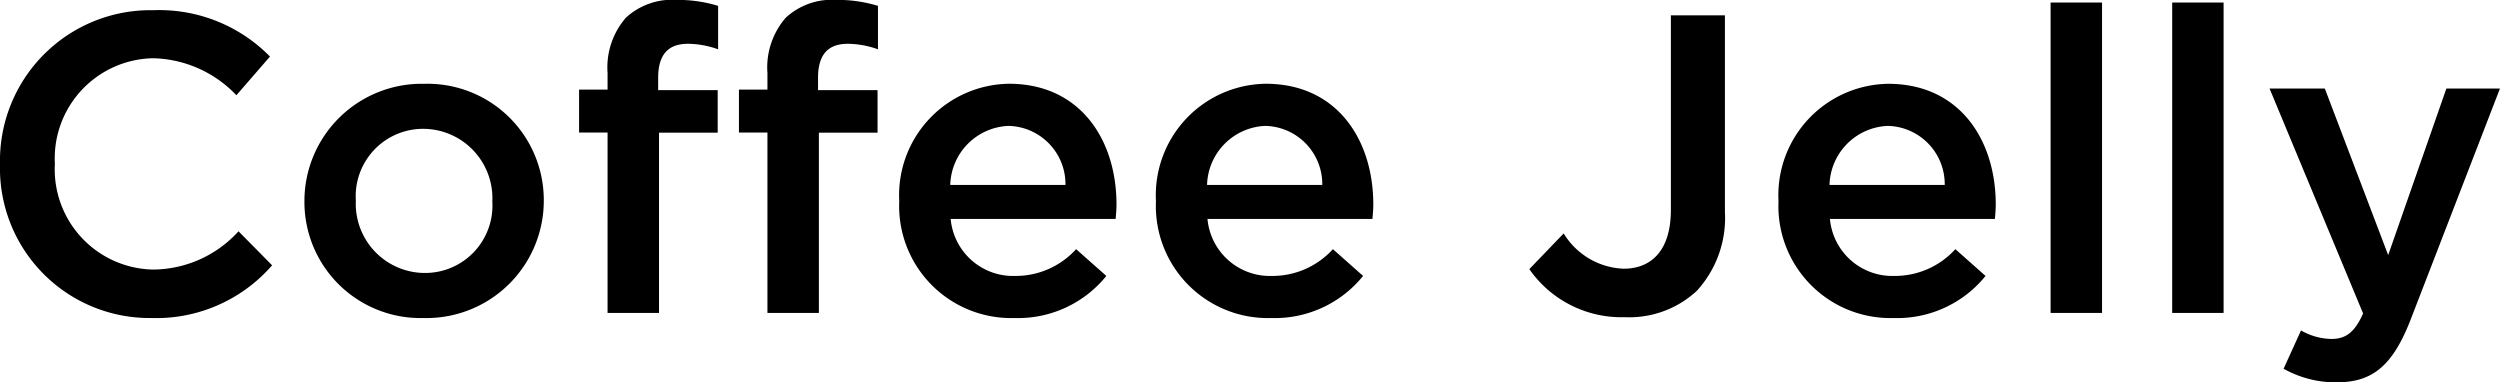 <svg xmlns="http://www.w3.org/2000/svg" width="105.84" height="16.182" viewBox="0 0 105.84 16.182">
  <path id="パス_17343" data-name="パス 17343" d="M7.47.216a6.5,6.5,0,0,0,5.112-2.232L11.16-3.456a4.922,4.922,0,0,1-3.618,1.62A4.245,4.245,0,0,1,3.384-6.3v-.036a4.241,4.241,0,0,1,4.158-4.446A5.011,5.011,0,0,1,11.07-9.216l1.422-1.638A6.568,6.568,0,0,0,7.56-12.816,6.376,6.376,0,0,0,1.062-6.3v.036A6.337,6.337,0,0,0,7.47.216Zm11.52,0a4.969,4.969,0,0,0,5.094-4.95V-4.77A4.923,4.923,0,0,0,19.026-9.7,4.968,4.968,0,0,0,13.95-4.734V-4.7A4.915,4.915,0,0,0,18.99.216Zm.036-1.908a2.929,2.929,0,0,1-2.9-3.042V-4.77A2.853,2.853,0,0,1,18.99-7.794a2.938,2.938,0,0,1,2.916,3.06V-4.7A2.851,2.851,0,0,1,19.026-1.692ZM33.552,0H35.73V-7.632h2.484v-1.8h-2.52v-.522c0-.99.432-1.44,1.26-1.44a3.826,3.826,0,0,1,1.278.234V-13a5.827,5.827,0,0,0-1.764-.252,2.878,2.878,0,0,0-2.142.756,3.212,3.212,0,0,0-.774,2.34v.7H32.346v1.818h1.206ZM26.784,0h2.178V-7.632h2.484v-1.8h-2.52v-.522c0-.99.432-1.44,1.26-1.44a3.826,3.826,0,0,1,1.278.234V-13a5.827,5.827,0,0,0-1.764-.252,2.878,2.878,0,0,0-2.142.756,3.212,3.212,0,0,0-.774,2.34v.7H25.578v1.818h1.206ZM44.01.216A4.807,4.807,0,0,0,47.9-1.566L46.62-2.7a3.451,3.451,0,0,1-2.574,1.134A2.653,2.653,0,0,1,41.31-3.978h6.984c.018-.216.036-.414.036-.612,0-2.736-1.53-5.112-4.554-5.112a4.717,4.717,0,0,0-4.644,4.95v.036A4.742,4.742,0,0,0,44.01.216ZM41.292-5.418a2.572,2.572,0,0,1,2.466-2.5,2.467,2.467,0,0,1,2.412,2.5ZM54.882.216A4.807,4.807,0,0,0,58.77-1.566L57.492-2.7a3.451,3.451,0,0,1-2.574,1.134,2.653,2.653,0,0,1-2.736-2.412h6.984c.018-.216.036-.414.036-.612,0-2.736-1.53-5.112-4.554-5.112A4.717,4.717,0,0,0,50-4.752v.036A4.742,4.742,0,0,0,54.882.216ZM52.164-5.418a2.572,2.572,0,0,1,2.466-2.5,2.467,2.467,0,0,1,2.412,2.5ZM69.84.18A4.207,4.207,0,0,0,72.9-.936a4.574,4.574,0,0,0,1.188-3.348V-12.6H71.8v8.244c0,1.692-.81,2.484-2,2.484a3.109,3.109,0,0,1-2.538-1.494L65.808-1.854A4.745,4.745,0,0,0,69.84.18ZM81.234.216a4.807,4.807,0,0,0,3.888-1.782L83.844-2.7A3.451,3.451,0,0,1,81.27-1.566a2.653,2.653,0,0,1-2.736-2.412h6.984c.018-.216.036-.414.036-.612C85.554-7.326,84.024-9.7,81-9.7a4.717,4.717,0,0,0-4.644,4.95v.036A4.742,4.742,0,0,0,81.234.216ZM78.516-5.418a2.572,2.572,0,0,1,2.466-2.5,2.467,2.467,0,0,1,2.412,2.5ZM87.876,0h2.178V-13.14H87.876Zm5.148,0H95.2V-13.14H93.024Zm9.144-2.448L99.486-9.5h-2.34l3.96,9.522c-.36.81-.738,1.08-1.35,1.08a2.682,2.682,0,0,1-1.278-.36l-.738,1.62a4.488,4.488,0,0,0,2.25.576c1.53,0,2.376-.72,3.132-2.664L106.9-9.5h-2.268Z" transform="translate(-1.062 13.248)"/>
</svg>
